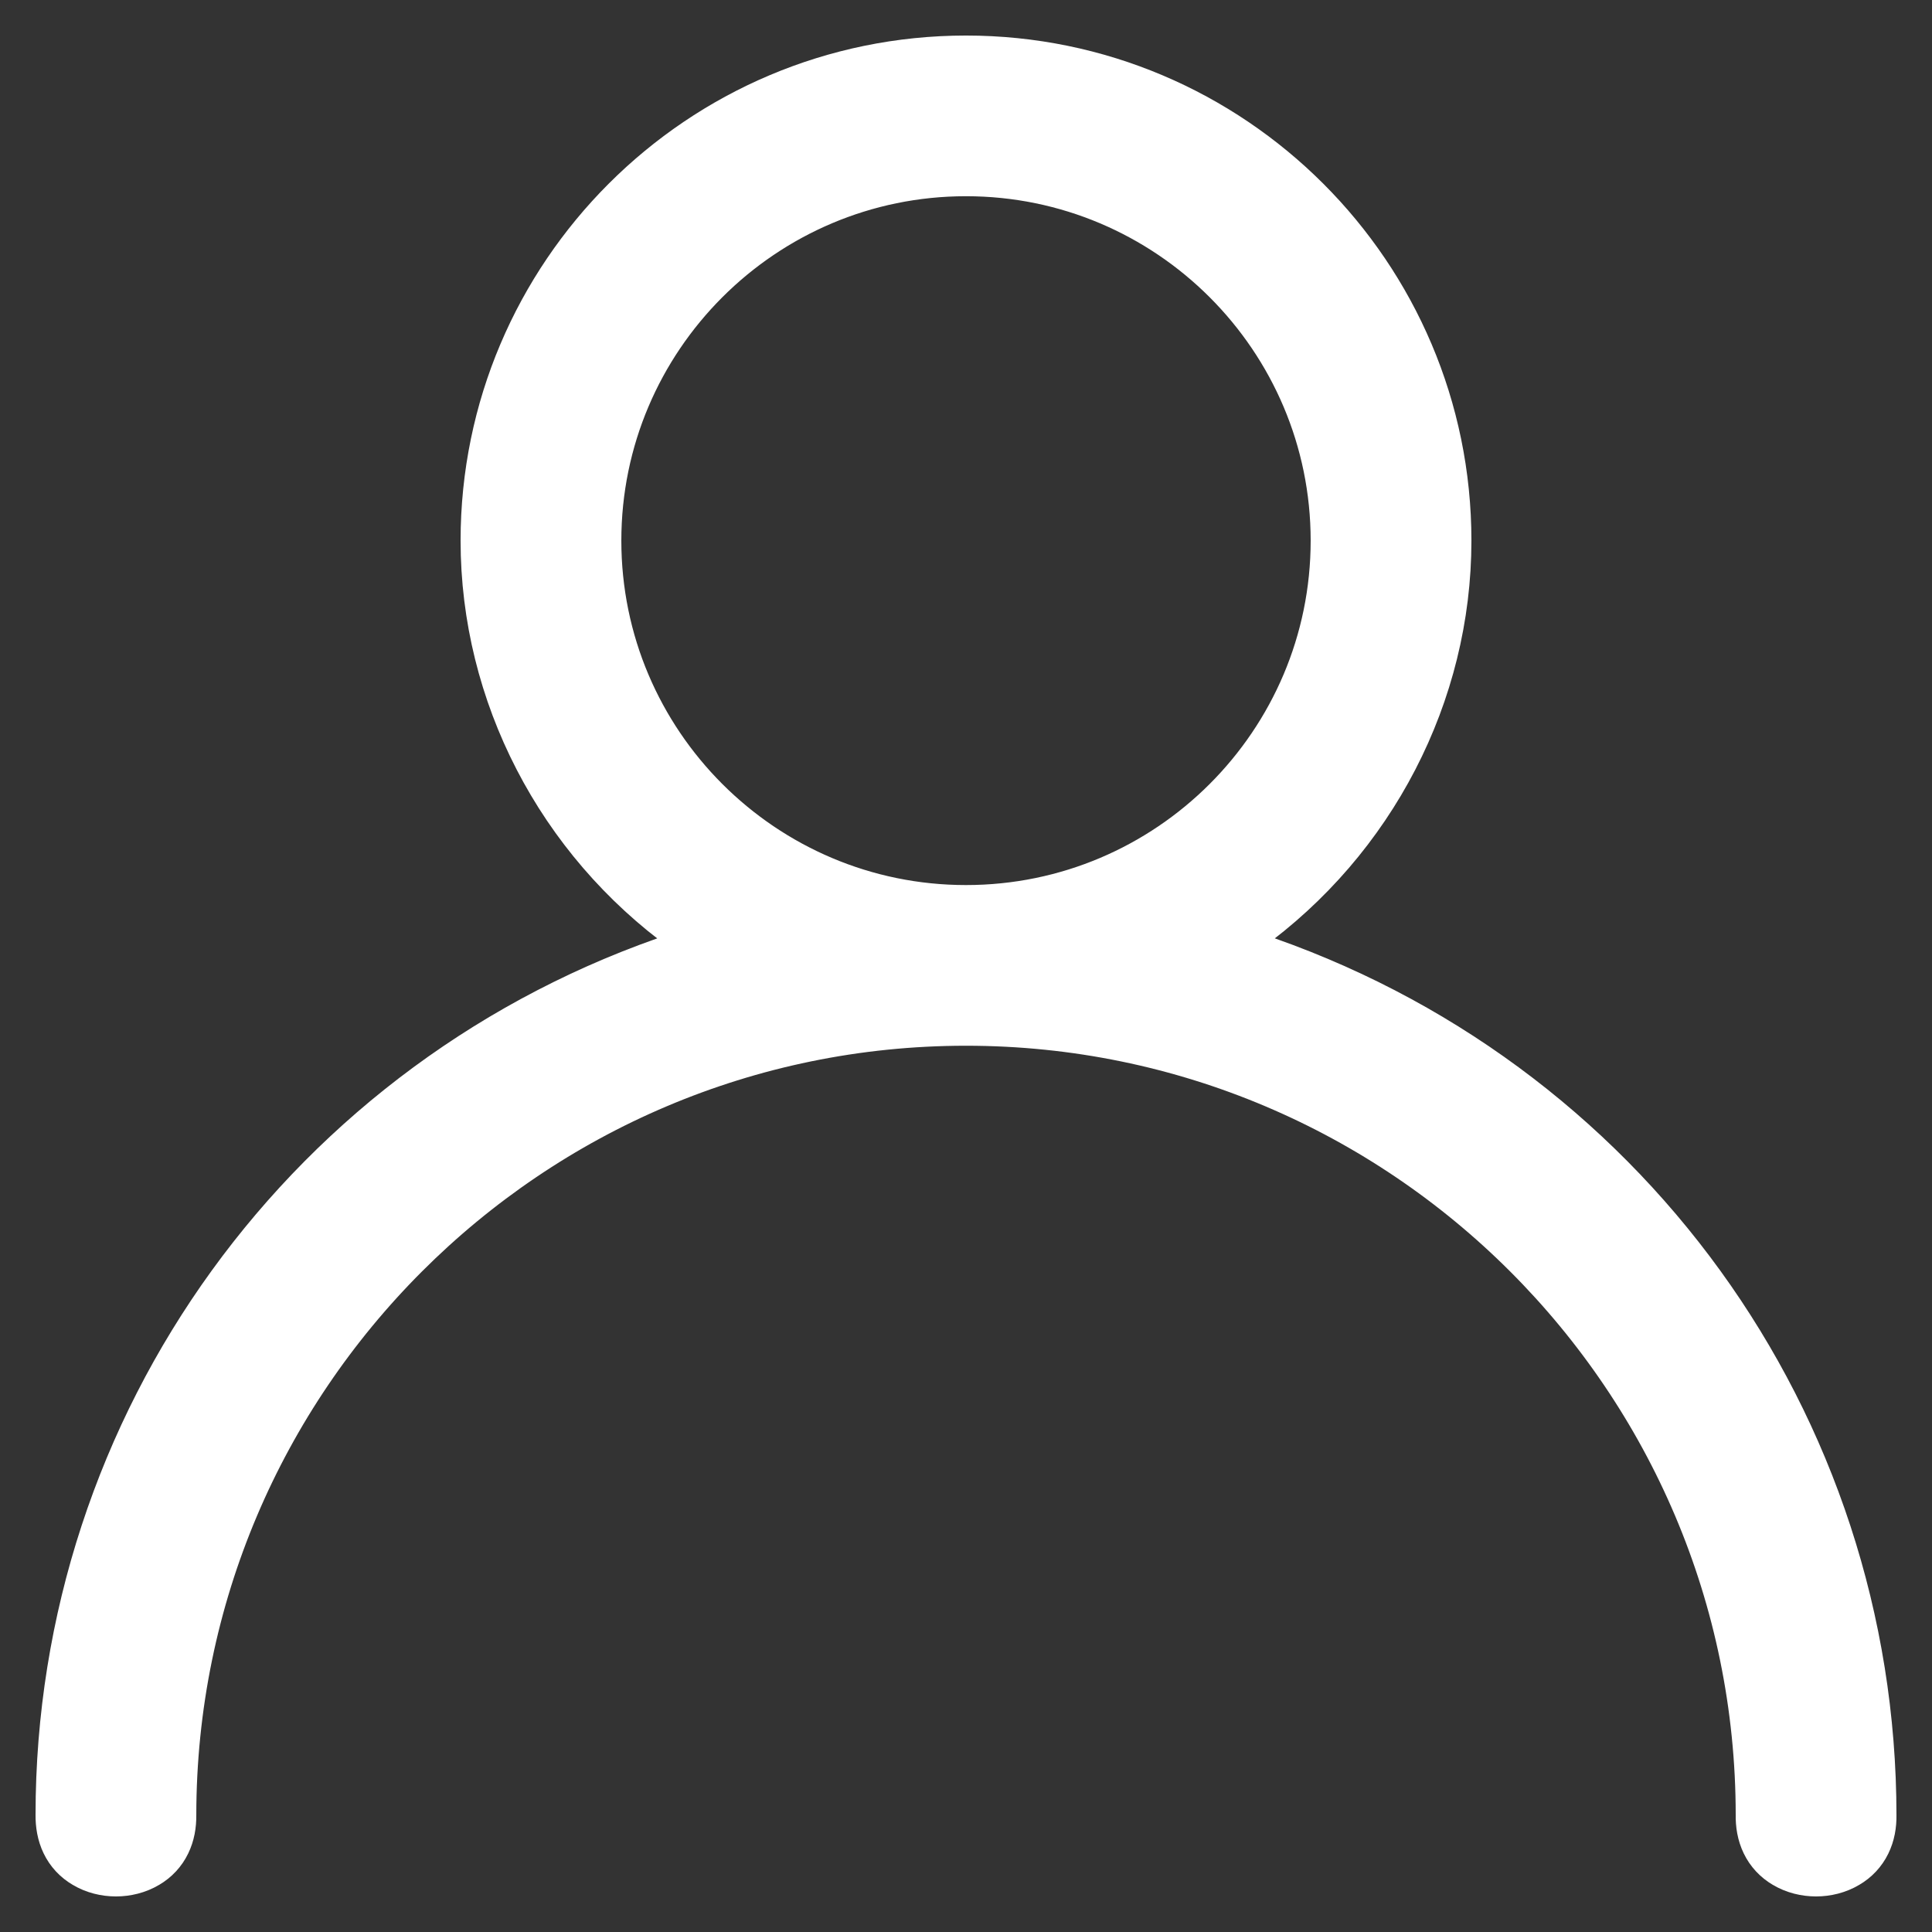 <?xml version="1.0" encoding="UTF-8"?>
<svg width="24px" height="24px" viewBox="0 0 24 24" version="1.1" xmlns="http://www.w3.org/2000/svg" xmlns:xlink="http://www.w3.org/1999/xlink">
    <rect x="0" y="0" width="24" height="24" fill="#333333" stroke="none"/>
    <title>ICON-USER</title>
    <g id="Symbols" stroke="none" stroke-width="1" fill="none" fill-rule="evenodd">
        <g id="header" transform="translate(-1429, -20)" fill="#FFFFFF" stroke="#FFFFFF" stroke-width="1.117">
            <g id="ICON-USER" transform="translate(1430, 21)">
                <path d="M6.16,5.716 C6.16,3.048 8.33,0.879 11,0.879 C13.67,0.879 15.84,3.048 15.84,5.716 C15.84,8.383 13.67,10.553 11,10.553 C8.33,10.553 6.16,8.383 6.16,5.716 M21.813,21.933 C21.94,21.859 22.003,21.73 22,21.553 C22,16.8 18.964,12.609 14.448,11.114 L13.629,10.845 L14.328,10.34 C15.826,9.26 16.72,7.531 16.72,5.716 C16.72,2.564 14.154,0 11,0 C7.846,0 5.28,2.564 5.28,5.716 C5.28,7.531 6.174,9.26 7.672,10.34 L8.371,10.845 L7.554,11.114 C3.036,12.609 3.5170281e-05,16.8 3.5170281e-05,21.546 C-0.002,21.73 0.06,21.859 0.187,21.933 C0.334,22.022 0.546,22.022 0.694,21.933 C0.82,21.859 0.882,21.73 0.88,21.553 C0.88,15.97 5.421,11.432 11,11.432 C16.581,11.432 21.12,15.97 21.12,21.546 C21.116,21.73 21.18,21.859 21.306,21.933 C21.454,22.022 21.665,22.022 21.813,21.933" id="Fill-1"></path>
            </g>
        </g>
    </g>
</svg>